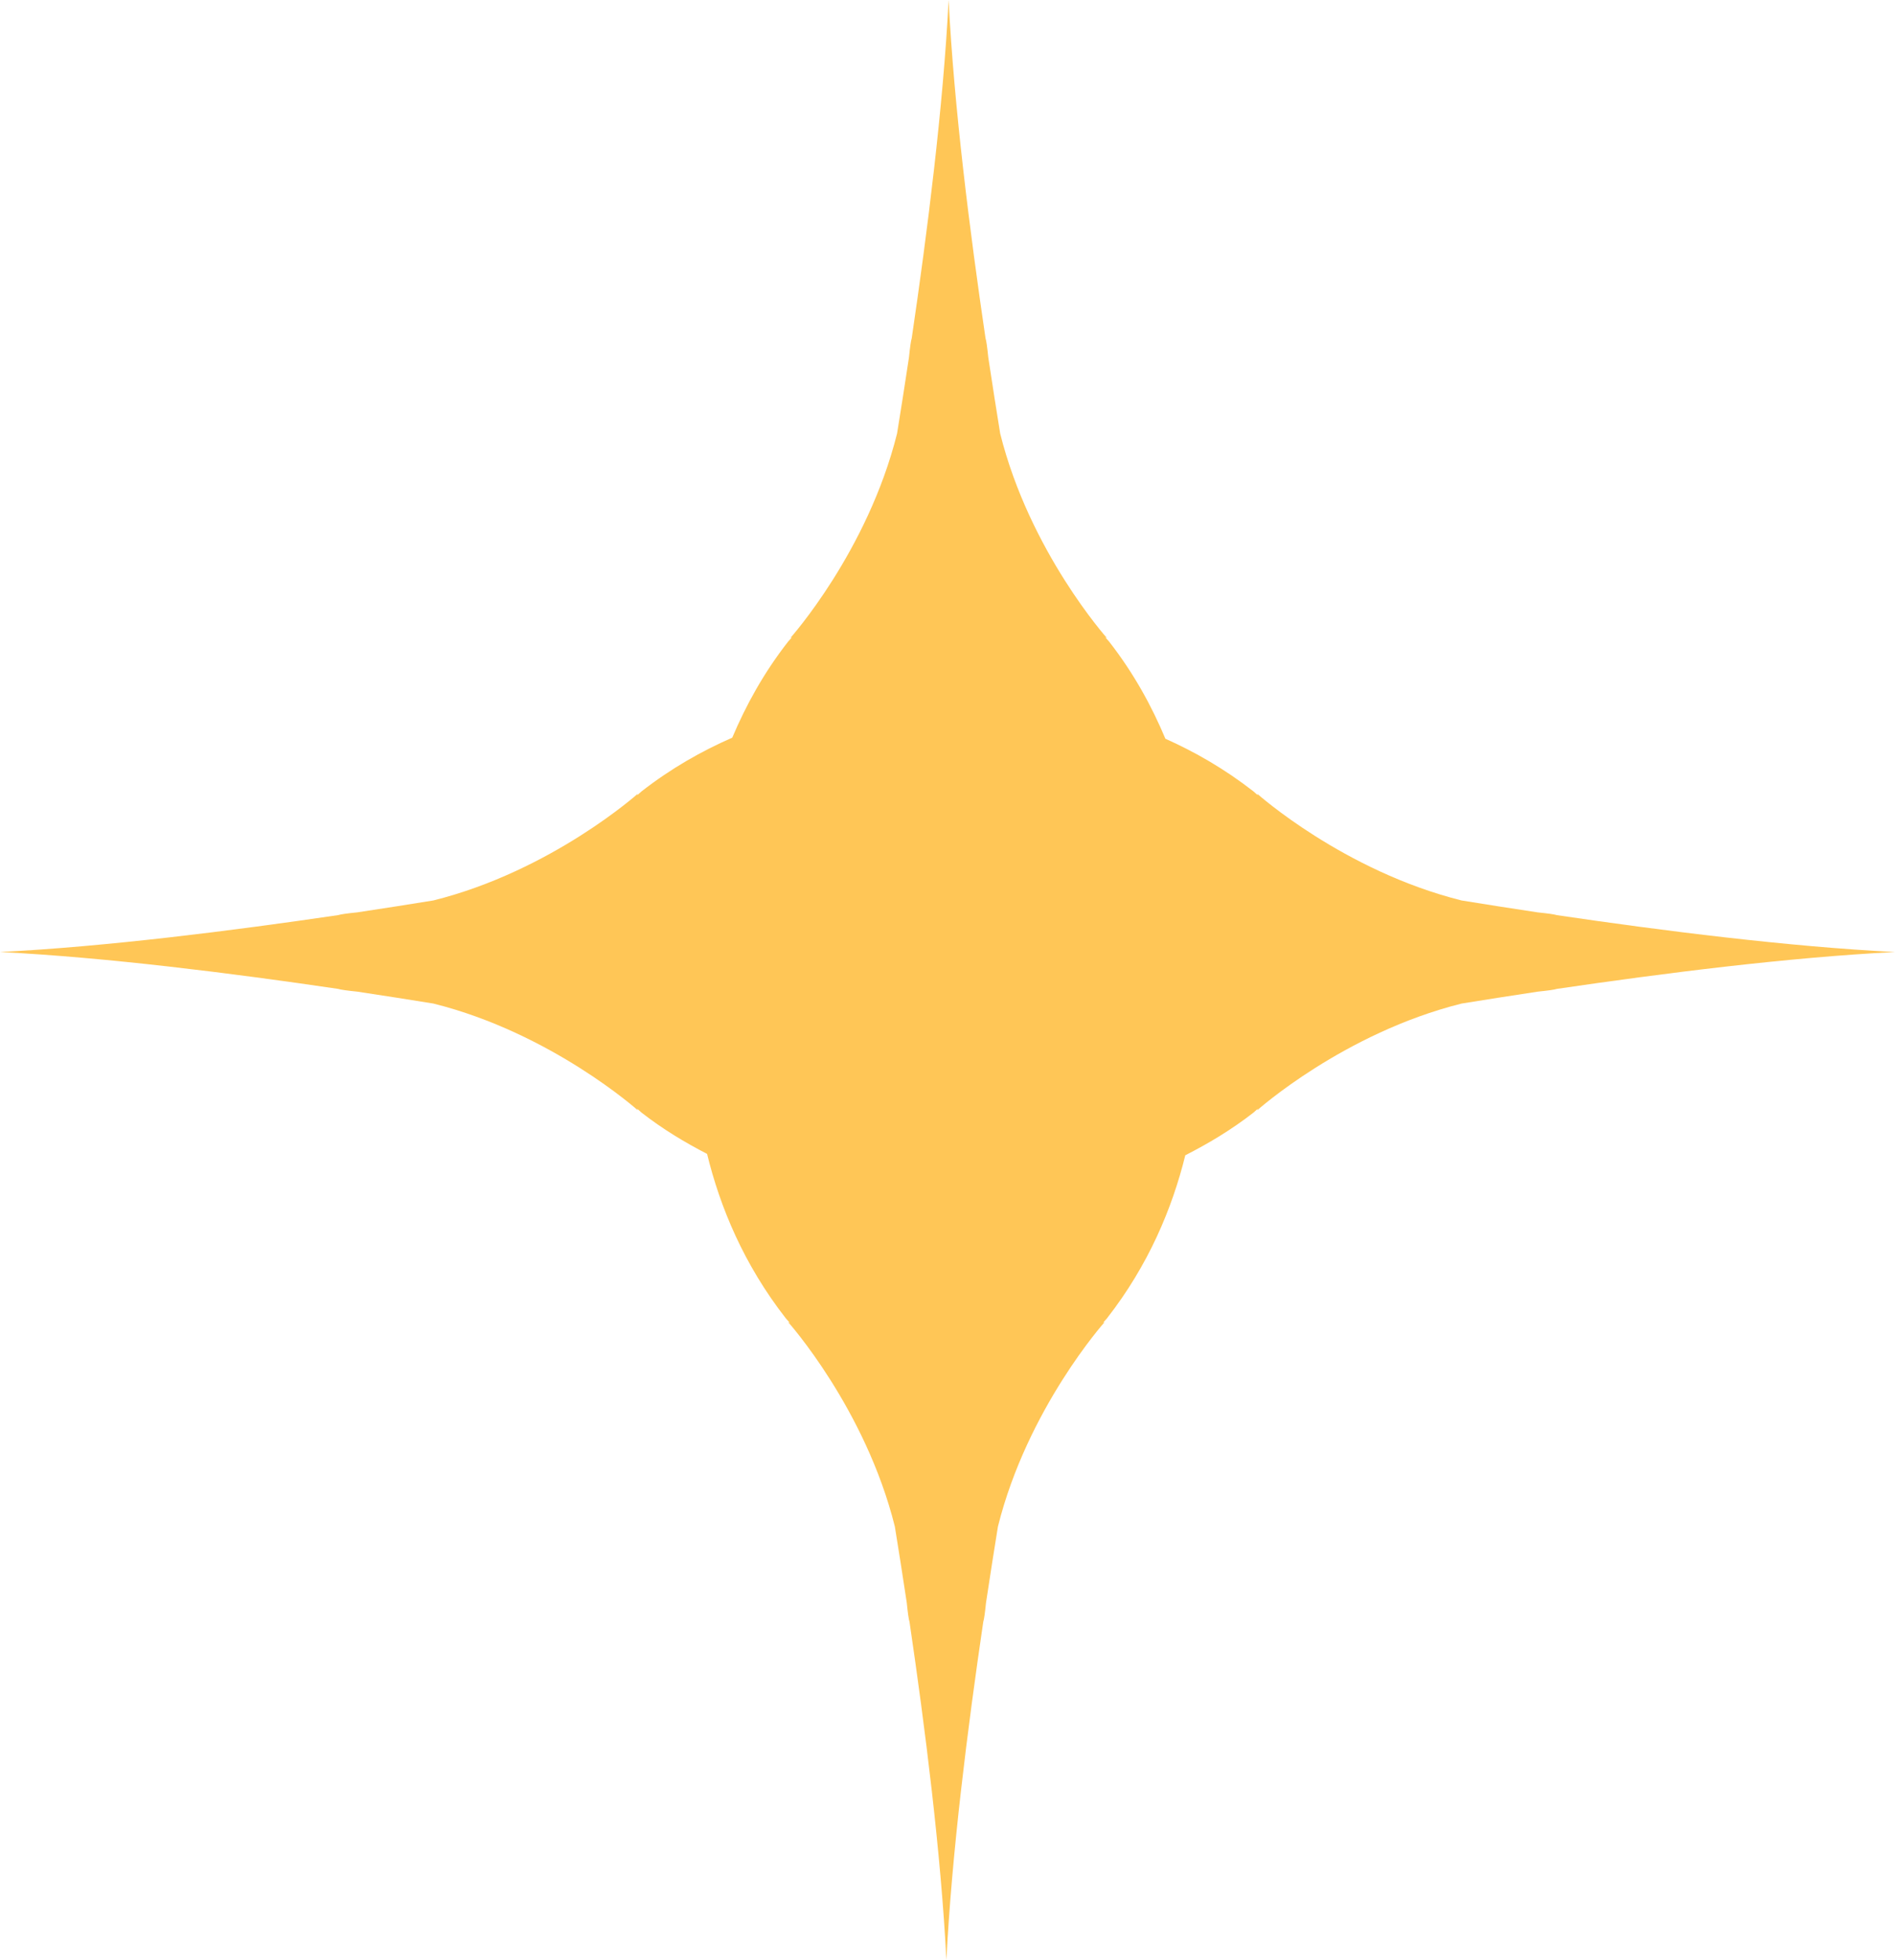 <!-- Generator: Adobe Illustrator 19.0.0, SVG Export Plug-In  -->
<svg version="1.1"
	 xmlns="http://www.w3.org/2000/svg" xmlns:xlink="http://www.w3.org/1999/xlink" xmlns:a="http://ns.adobe.com/AdobeSVGViewerExtensions/3.0/"
	 x="0px" y="0px" width="52.938px" height="54.741px" viewBox="0 0 52.938 54.741"
	 style="enable-background:new 0 0 52.938 54.741;" xml:space="preserve">
<style type="text/css">
	.st0{fill:#FFC656;}
</style>
<defs>
</defs>
<path class="st0" d="M43.494,25.558c-0.071-0.023-0.256-0.049-0.535-0.077c-0.766-0.115-1.478-0.228-2.128-0.333
	c-3.299-0.824-5.71-2.981-5.71-2.981l0.019,0.045c-0.041-0.032-0.08-0.076-0.121-0.108c-0.805-0.628-1.636-1.104-2.463-1.473
	c-0.381-0.908-0.88-1.825-1.571-2.711c-0.032-0.041-0.076-0.08-0.108-0.121l0.045,0.019c0,0-2.157-2.411-2.981-5.71
	c-0.105-0.651-0.218-1.362-0.333-2.128c-0.028-0.28-0.054-0.464-0.077-0.535C27.095,6.494,26.65,2.979,26.5,0
	c-0.15,2.979-0.595,6.494-1.03,9.444c-0.023,0.071-0.049,0.256-0.077,0.535c-0.115,0.766-0.228,1.478-0.333,2.128
	c-0.824,3.299-2.981,5.71-2.981,5.71l0.045-0.019c-0.032,0.041-0.076,0.08-0.108,0.121c-0.684,0.876-1.18,1.783-1.56,2.682
	c-0.851,0.373-1.707,0.855-2.536,1.502c-0.041,0.032-0.08,0.076-0.121,0.108l0.019-0.045c0,0-2.411,2.157-5.71,2.981
	c-0.651,0.105-1.362,0.218-2.128,0.333c-0.28,0.028-0.464,0.054-0.535,0.077c-2.95,0.434-6.465,0.88-9.444,1.03
	c2.979,0.15,6.494,0.595,9.444,1.03c0.071,0.023,0.256,0.049,0.535,0.077c0.766,0.115,1.478,0.228,2.128,0.333
	c3.299,0.824,5.71,2.981,5.71,2.981l-0.019-0.045c0.041,0.032,0.08,0.076,0.121,0.108c0.6,0.468,1.216,0.835,1.833,1.155
	c0.362,1.484,1.024,3.086,2.201,4.594c0.032,0.041,0.076,0.08,0.108,0.121l-0.045-0.019c0,0,2.157,2.411,2.981,5.71
	c0.105,0.651,0.218,1.362,0.333,2.128c0.028,0.28,0.054,0.464,0.077,0.535c0.434,2.95,0.88,6.465,1.03,9.444
	c0.15-2.979,0.595-6.494,1.03-9.444c0.023-0.071,0.049-0.256,0.077-0.535c0.115-0.766,0.228-1.478,0.333-2.128
	c0.824-3.299,2.981-5.71,2.981-5.71l-0.045,0.019c0.032-0.041,0.076-0.08,0.108-0.121c1.167-1.495,1.826-3.083,2.19-4.556
	c0.641-0.327,1.282-0.707,1.906-1.193c0.041-0.032,0.08-0.076,0.121-0.108l-0.019,0.045c0,0,2.411-2.157,5.71-2.981
	c0.651-0.105,1.362-0.218,2.128-0.333c0.28-0.028,0.464-0.054,0.535-0.077c2.95-0.434,6.465-0.88,9.444-1.03
	C49.959,26.438,46.444,25.993,43.494,25.558z"/>
</svg>